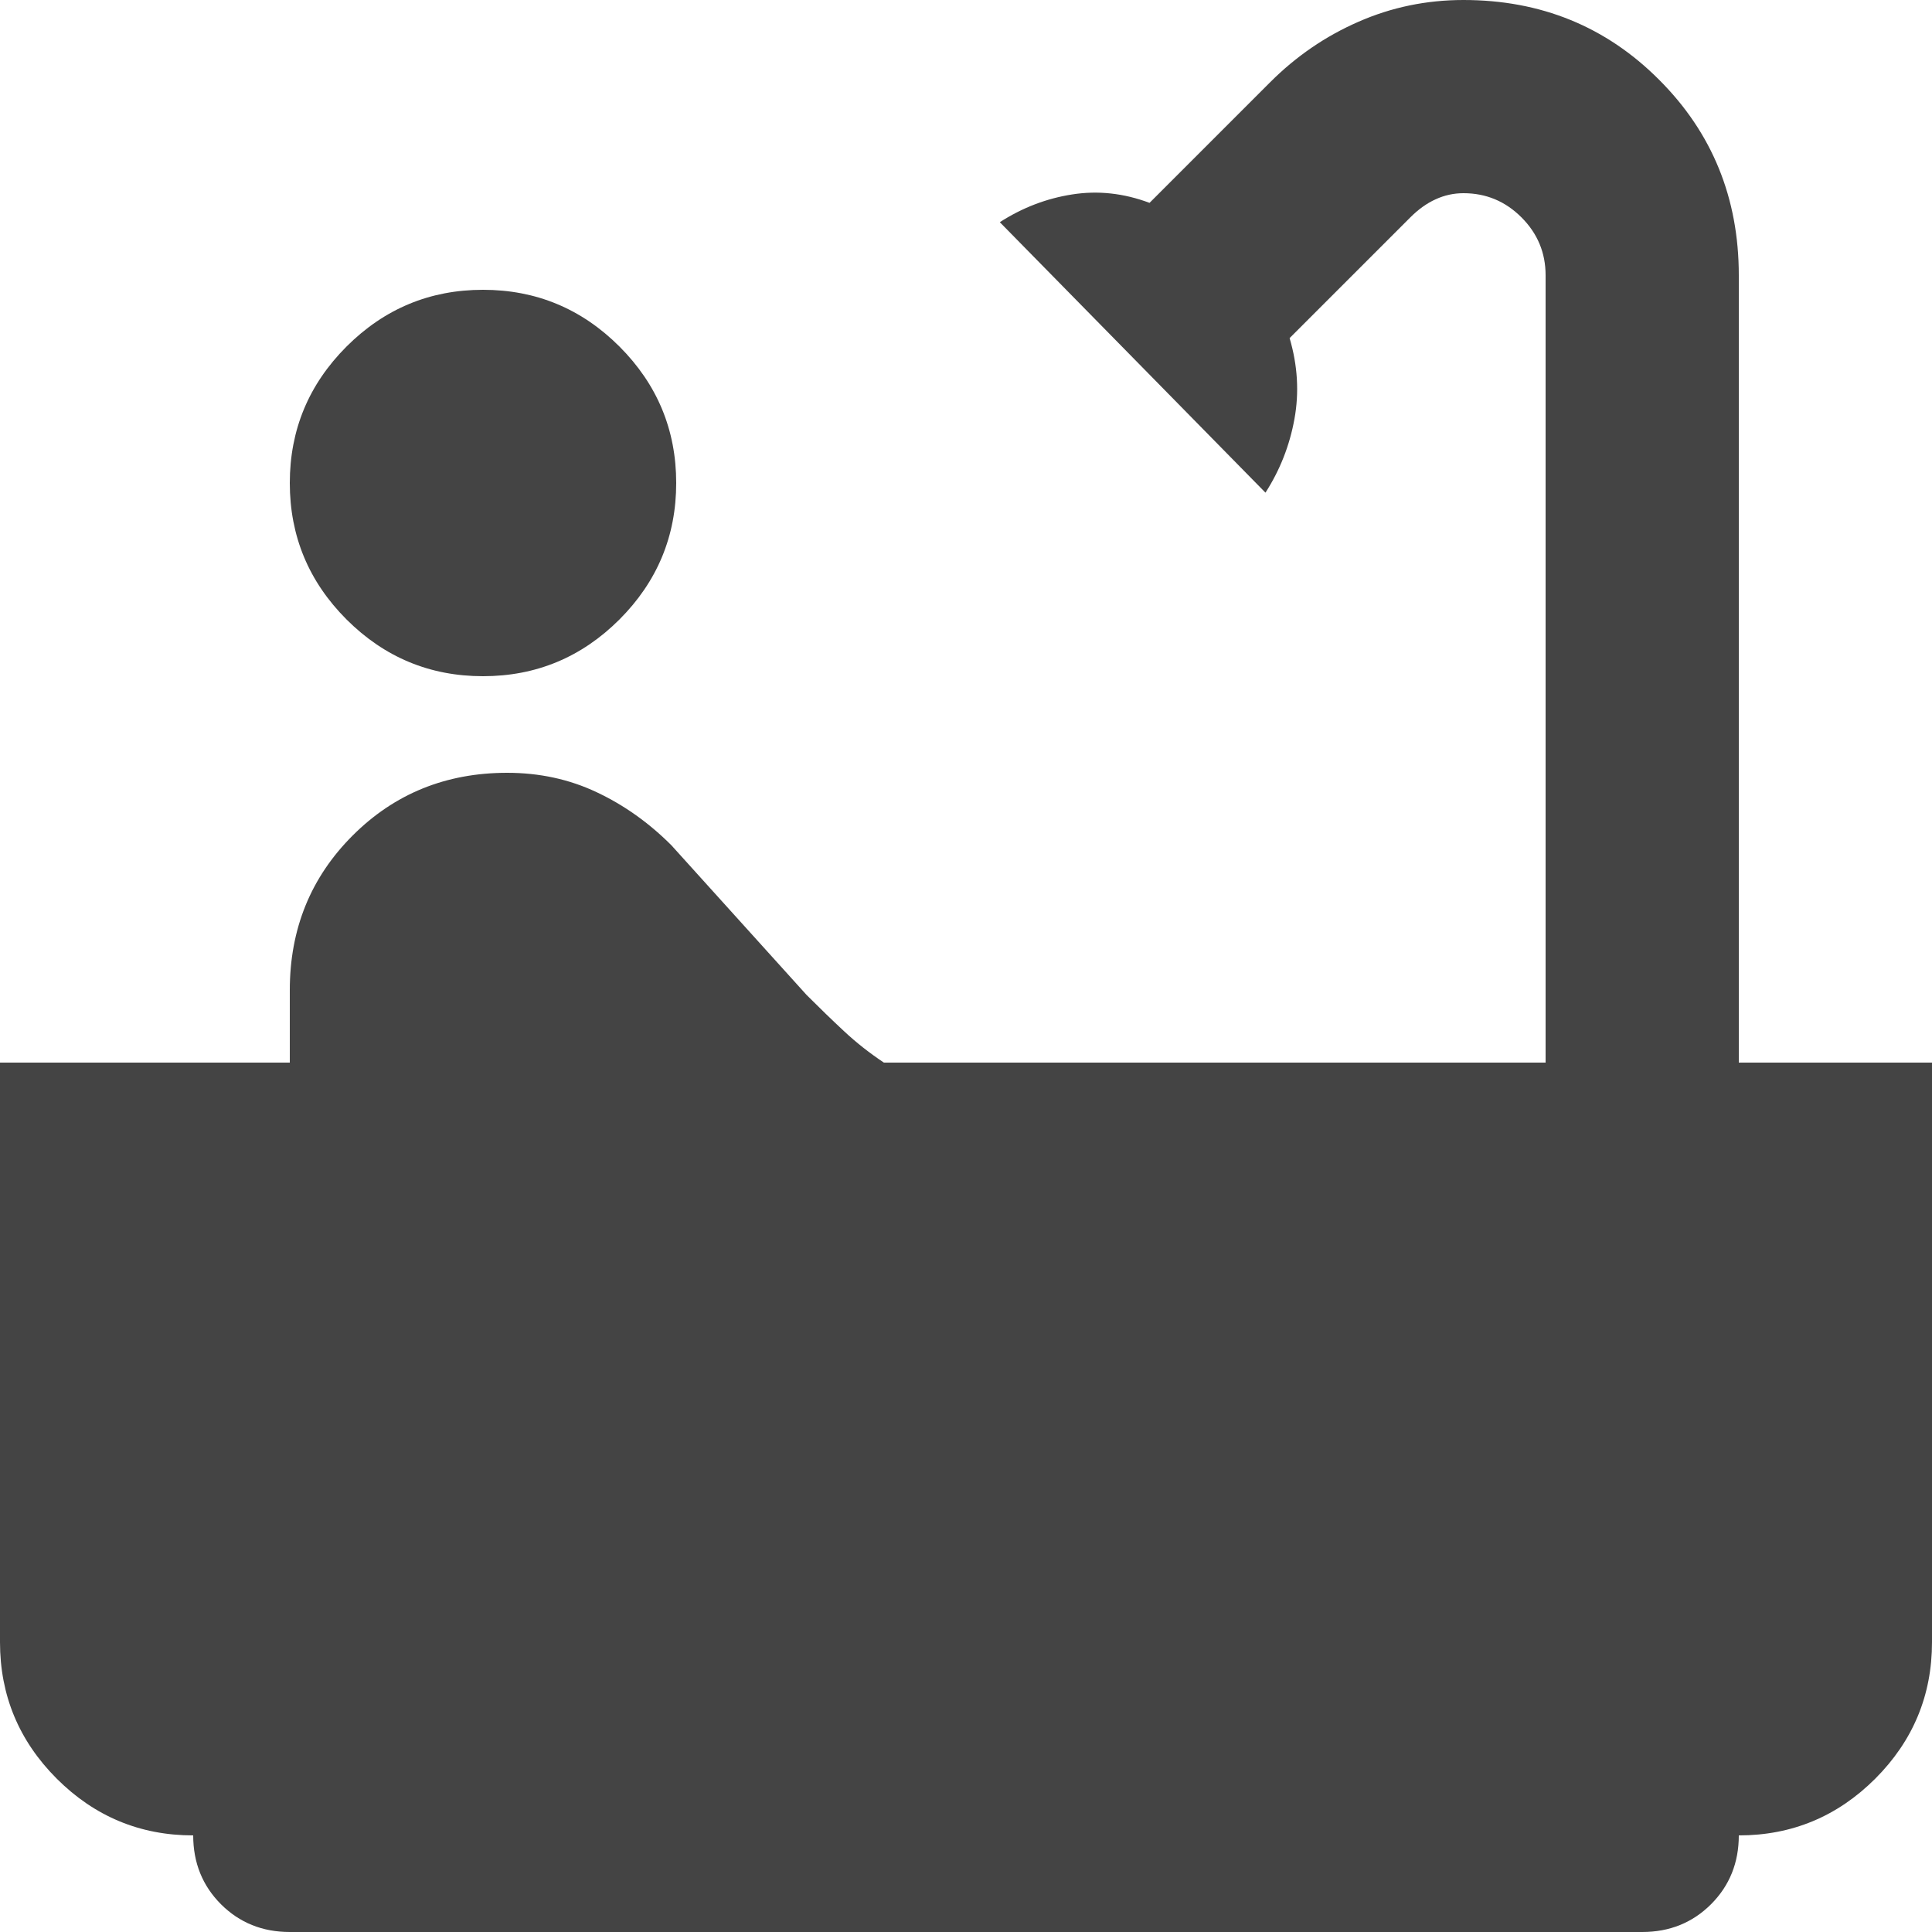 <svg width="30" height="30" viewBox="0 0 30 30" fill="none" xmlns="http://www.w3.org/2000/svg">
<path d="M7.5 10.5C6.675 10.5 5.969 10.206 5.381 9.619C4.794 9.031 4.5 8.325 4.5 7.5C4.5 6.675 4.794 5.969 5.381 5.381C5.969 4.794 6.675 4.5 7.5 4.5C8.325 4.5 9.031 4.794 9.619 5.381C10.206 5.969 10.5 6.675 10.5 7.5C10.5 8.325 10.206 9.031 9.619 9.619C9.031 10.206 8.325 10.5 7.5 10.5ZM4.5 30C4.075 30 3.719 29.856 3.431 29.569C3.144 29.281 3 28.925 3 28.5C2.175 28.5 1.469 28.206 0.881 27.619C0.294 27.031 0 26.325 0 25.5V16.5H4.5V15.375C4.5 14.425 4.825 13.625 5.475 12.975C6.125 12.325 6.925 12 7.875 12C8.375 12 8.838 12.1 9.262 12.3C9.688 12.5 10.075 12.775 10.425 13.125L12.525 15.45C12.725 15.65 12.919 15.838 13.106 16.012C13.294 16.188 13.5 16.35 13.725 16.5H24V4.275C24 3.925 23.875 3.625 23.625 3.375C23.375 3.125 23.075 3 22.725 3C22.575 3 22.431 3.031 22.294 3.094C22.156 3.156 22.025 3.25 21.9 3.375L20.025 5.25C20.15 5.675 20.175 6.094 20.1 6.506C20.025 6.919 19.875 7.3 19.65 7.65L15.525 3.45C15.875 3.225 16.25 3.081 16.65 3.019C17.05 2.956 17.45 3 17.85 3.15L19.725 1.275C20.125 0.875 20.581 0.562 21.094 0.338C21.606 0.113 22.15 0 22.725 0C23.925 0 24.938 0.412 25.762 1.238C26.587 2.062 27 3.075 27 4.275V16.5H30V25.5C30 26.325 29.706 27.031 29.119 27.619C28.531 28.206 27.825 28.5 27 28.5C27 28.925 26.856 29.281 26.569 29.569C26.281 29.856 25.925 30 25.5 30H4.5Z" fill="#444444"/>
</svg>

